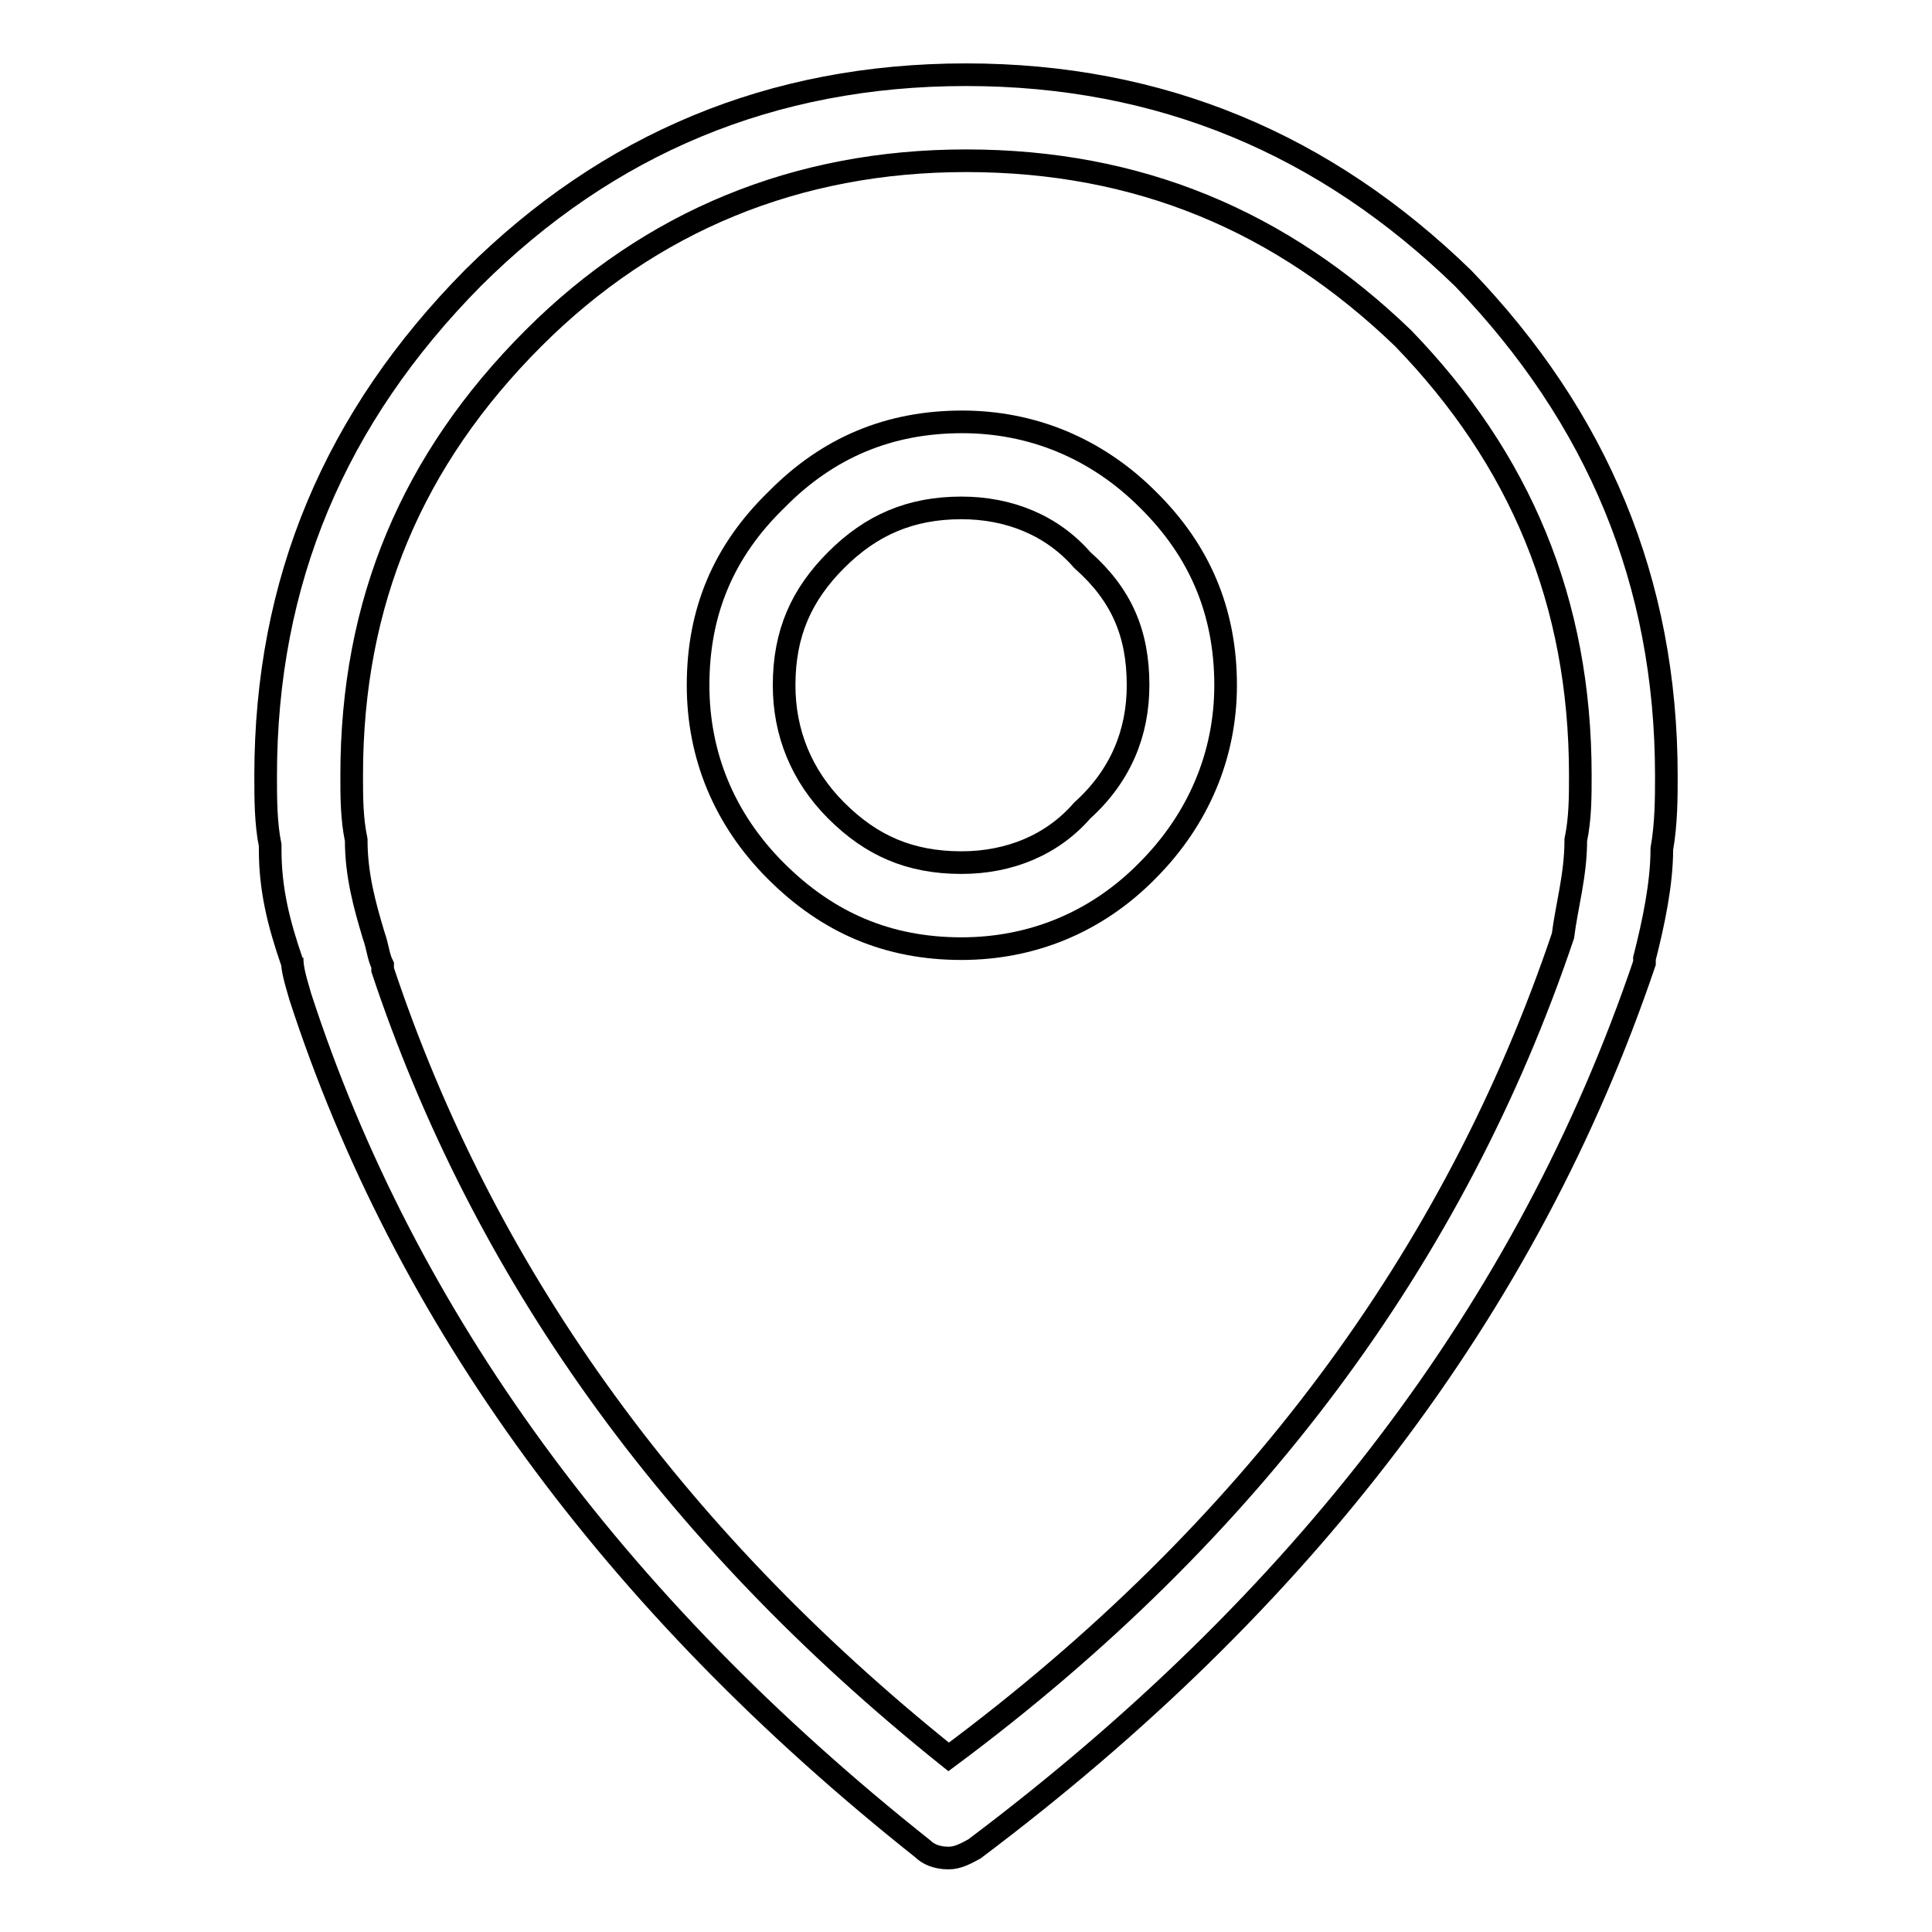 <?xml version="1.0" encoding="utf-8"?>
<!-- Svg Vector Icons : http://www.onlinewebfonts.com/icon -->
<!DOCTYPE svg PUBLIC "-//W3C//DTD SVG 1.1//EN" "http://www.w3.org/Graphics/SVG/1.1/DTD/svg11.dtd">
<svg version="1.1" xmlns="http://www.w3.org/2000/svg" xmlns:xlink="http://www.w3.org/1999/xlink" x="0px" y="0px" viewBox="0 0 256 256" enable-background="new 0 0 256 256" xml:space="preserve">
<g><g><path stroke-width="3" fill-opacity="0" stroke="#000000"  d="M220.2,112.5c0.6-3.4,0.6-6.9,0.6-9.7c0-25.8-9.2-47.5-26.9-65.9c-18.3-17.8-40.1-27-65.9-27c-25.8,0-47.5,9.2-65.3,26.9C44.4,55.3,35.2,77,35.2,102.8c0,2.9,0,6.3,0.6,9.2v0.6c0,5.2,1.1,9.7,2.9,14.9v-0.6c0,1.7,0.6,3.4,1.1,5.2c13.8,42.4,41.3,80.2,82.5,112.9c0.6,0.6,1.7,1.2,3.4,1.2c1.2,0,2.3-0.6,3.4-1.2c43.5-32.7,73.3-71.6,88.8-117.4c0,0,0,0,0-0.6C219.1,122.3,220.2,117.1,220.2,112.5z M207.1,124L207.1,124c-14.3,42.4-41.3,79-81.4,108.8c-37.2-29.8-61.8-64.7-75-104.3c0-0.6,0-0.6,0-0.6c-0.6-1.2-0.6-2.3-1.2-4l0,0c-1.2-4-2.3-8-2.3-12.6c-0.6-2.9-0.6-5.7-0.6-8.6c0-22.9,8-41.8,24.1-57.9c15.5-15.5,34.9-23.5,57.3-23.5c22.9,0,41.8,8,57.9,23.5c15.5,16,23.5,34.9,23.5,57.9c0,2.9,0,5.7-0.6,8.6l0,0C208.8,116,207.6,120,207.1,124z"/><path stroke-width="3" fill-opacity="0" stroke="#000000"  d="M162.4,90.8c0-9.7-3.4-17.8-10.3-24.6c-6.9-6.9-15.5-10.3-24.6-10.3c-9.7,0-17.8,3.4-24.6,10.3C95.9,73,92.5,81,92.5,90.8c0,9.2,3.4,17.7,10.3,24.6c6.9,6.9,14.9,10.3,24.6,10.3c9.2,0,17.8-3.4,24.6-10.3C158.9,108.5,162.4,99.9,162.4,90.8z M127.4,67.3c6.3,0,12,2.3,16,6.9c5.2,4.6,7.4,9.7,7.4,16.6c0,6.3-2.3,12-7.4,16.6c-4,4.6-9.7,6.9-16,6.9c-6.9,0-12-2.3-16.6-6.9c-4.6-4.6-6.9-10.3-6.9-16.6c0-6.9,2.3-12,6.9-16.6S120.6,67.3,127.4,67.3z"/></g></g>
</svg>
